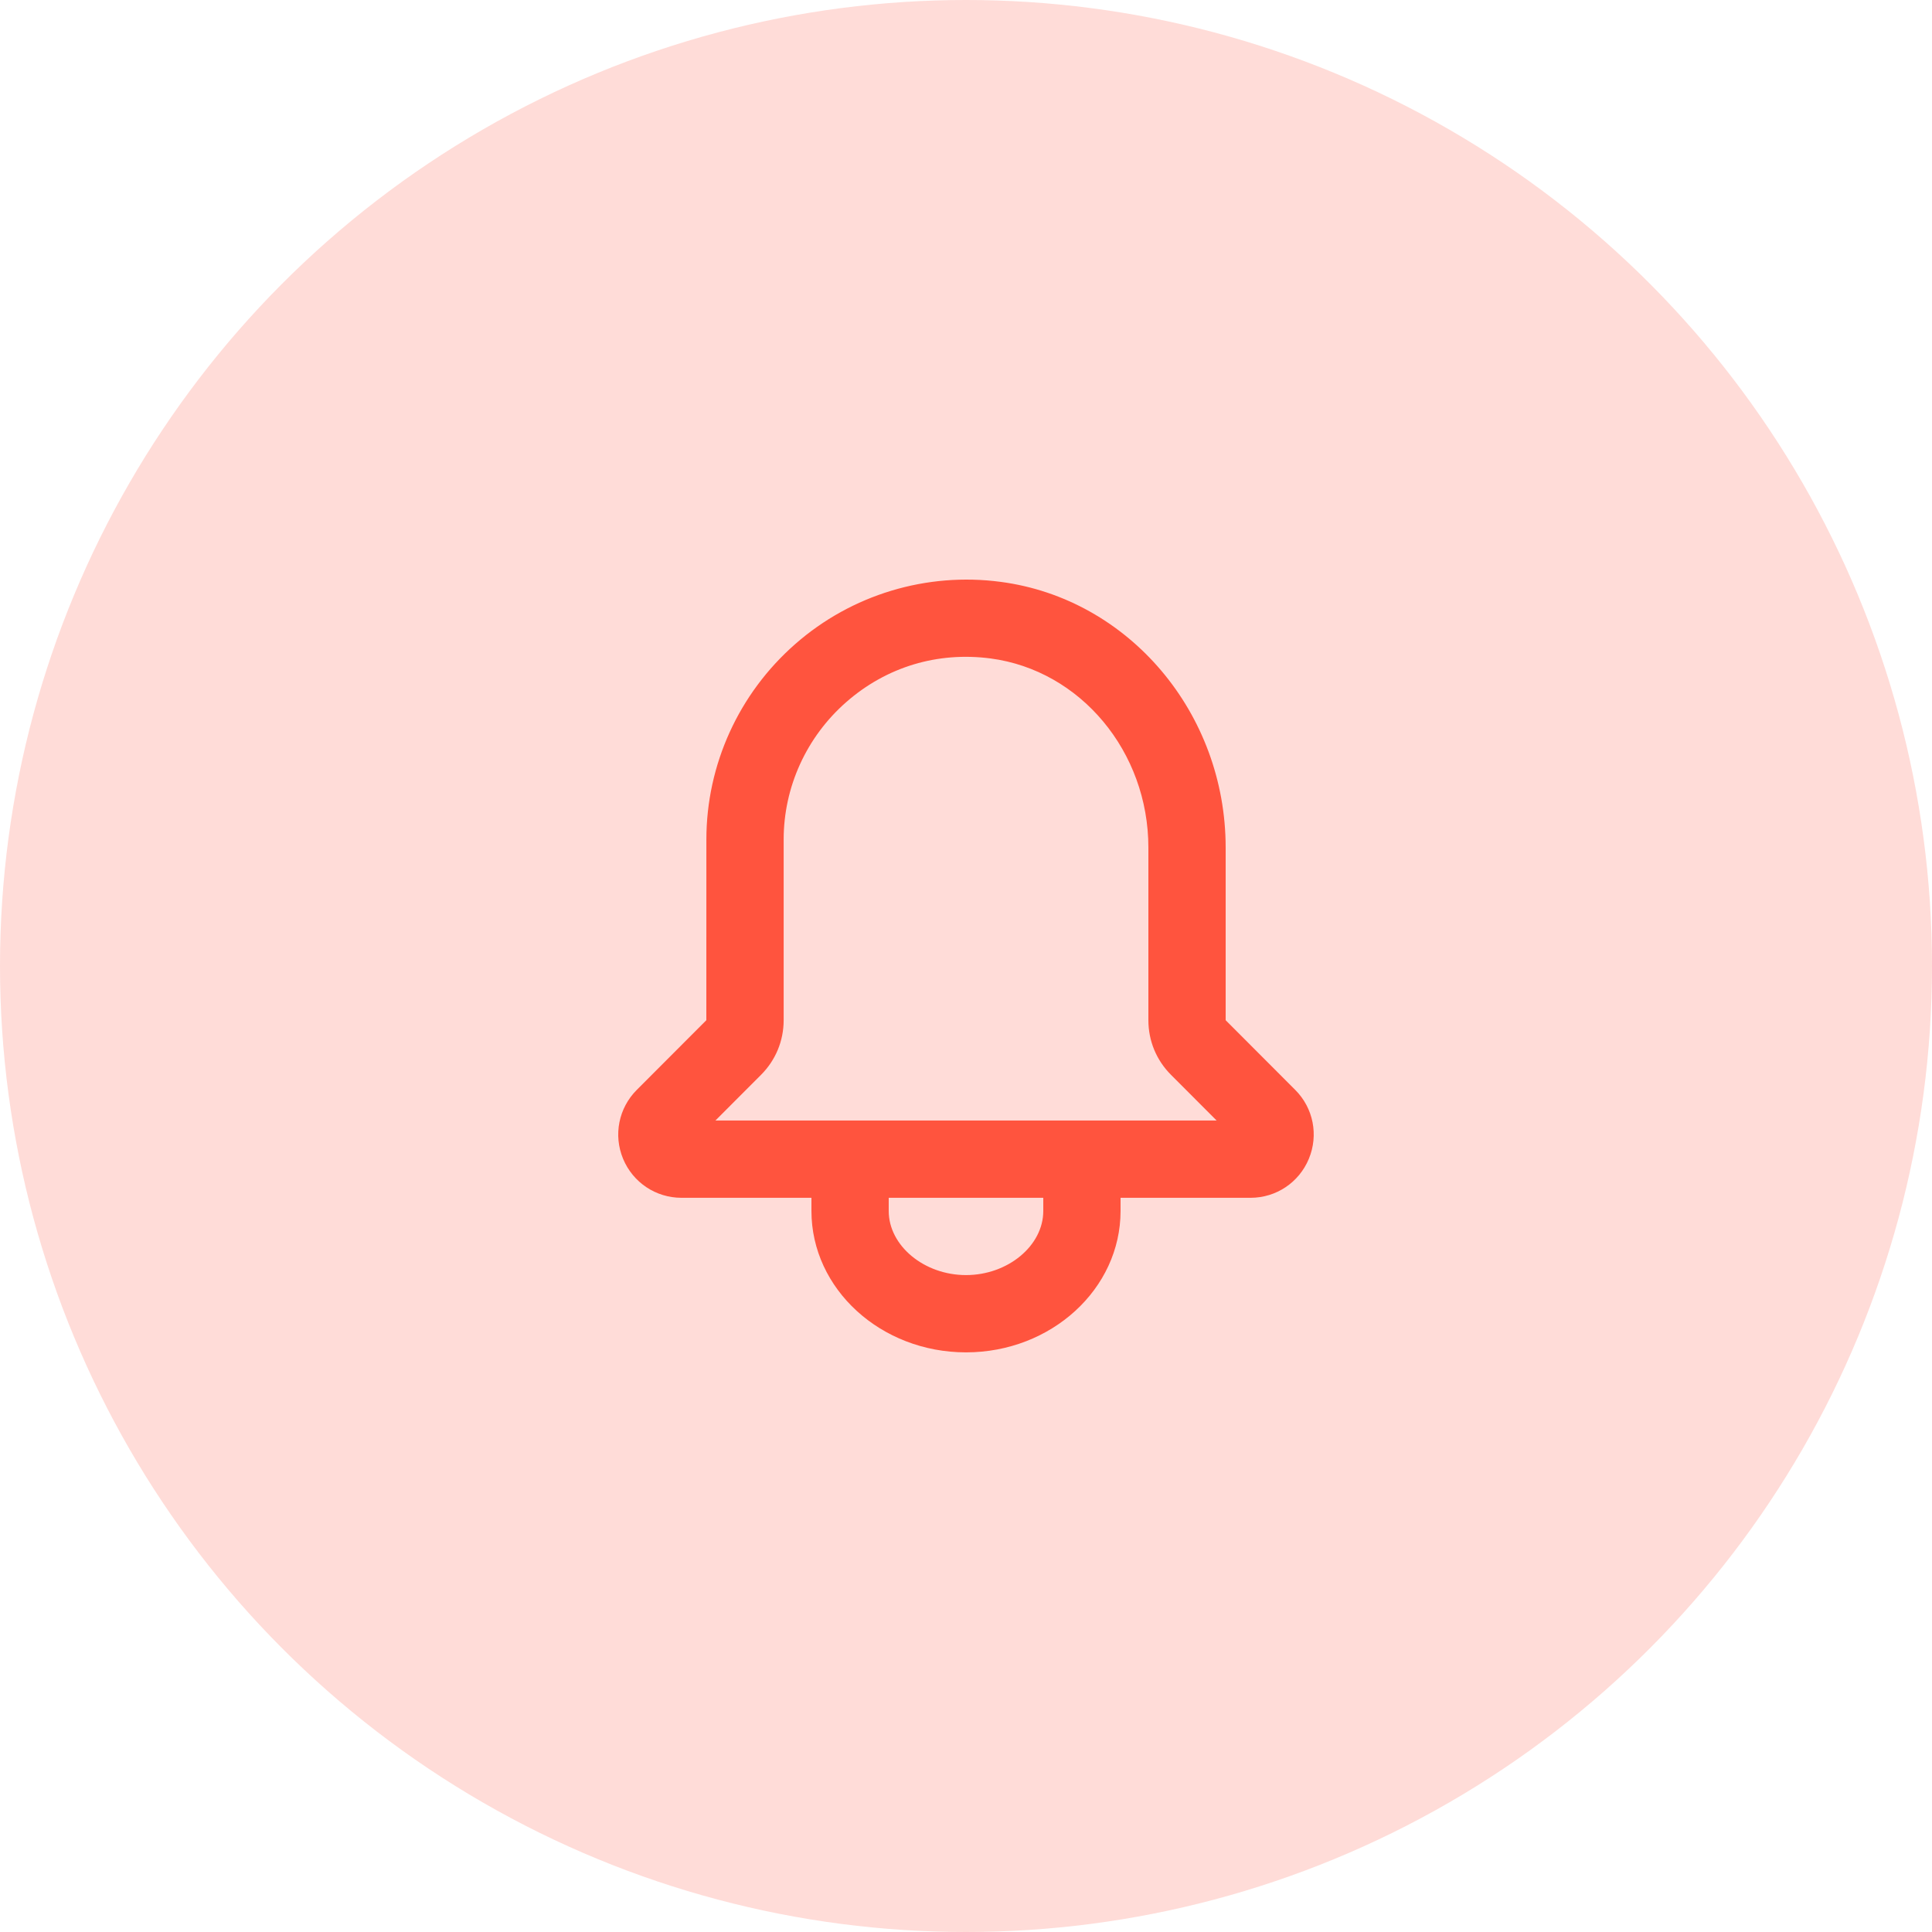 <svg width="50" height="50" viewBox="0 0 50 50" fill="none" xmlns="http://www.w3.org/2000/svg">
<circle opacity="0.2" cx="25" cy="25" r="25" fill="#FF543E"/>
<path fill-rule="evenodd" clip-rule="evenodd" d="M18.515 28.999L19.695 27.817C20.073 27.439 20.281 26.937 20.281 26.403V21.726C20.281 20.369 20.871 19.072 21.901 18.17C22.939 17.26 24.261 16.86 25.638 17.041C27.965 17.35 29.72 19.454 29.72 21.936V26.403C29.72 26.937 29.928 27.439 30.305 27.816L31.486 28.999H18.515ZM27 31.34C27 32.239 26.084 32.999 25 32.999C23.916 32.999 23 32.239 23 31.34V30.999H27V31.34ZM33.521 28.207L31.72 26.403V21.936C31.72 18.455 29.218 15.498 25.9 15.059C23.978 14.803 22.038 15.39 20.583 16.666C19.119 17.948 18.281 19.792 18.281 21.726L18.28 26.403L16.479 28.207C16.01 28.677 15.871 29.376 16.125 29.989C16.38 30.603 16.973 30.999 17.637 30.999H21V31.34C21 33.358 22.794 34.999 25 34.999C27.206 34.999 29 33.358 29 31.34V30.999H32.363C33.027 30.999 33.619 30.603 33.873 29.99C34.128 29.376 33.99 28.676 33.521 28.207Z" fill="#FF543E"/>
</svg>
